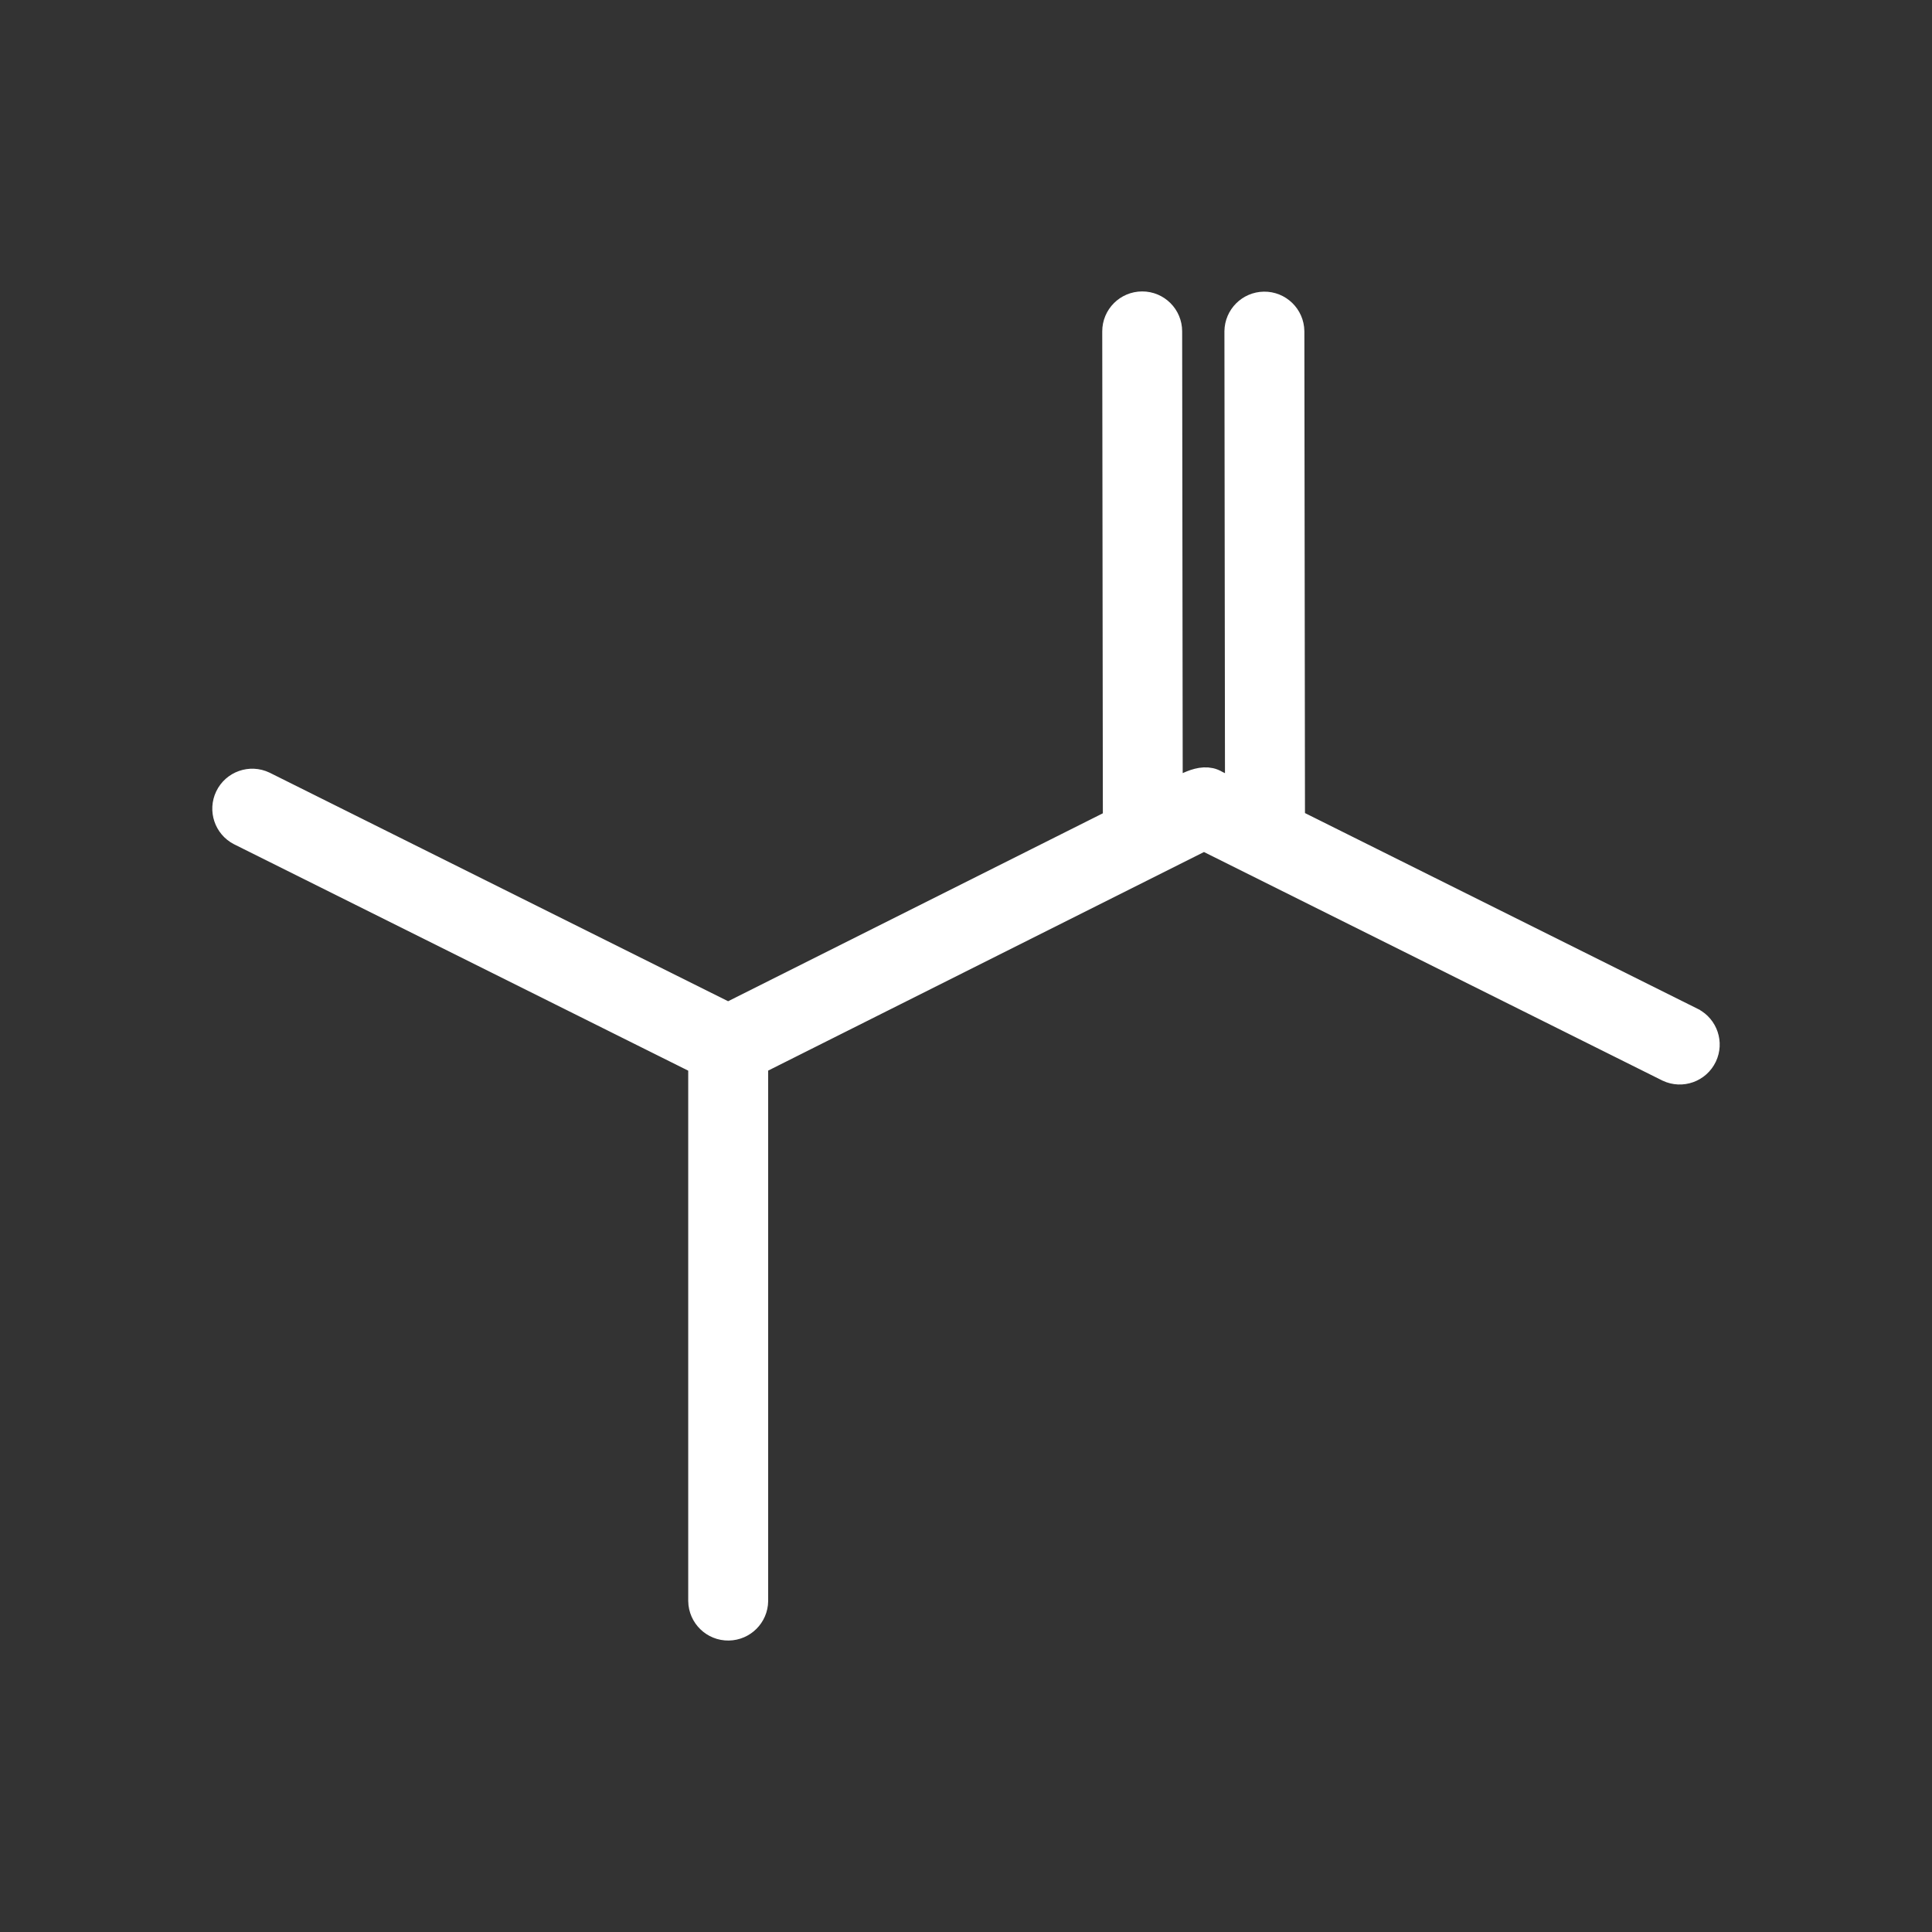 <svg viewBox="0 0 500 500" version="1.1" xmlns="http://www.w3.org/2000/svg" id="Turmeric">
  
  <rect x="0" y="0" width="500" height="500" fill="#333333" stroke="none"/>
  
  <defs>
    <style>
      .st0 {
        fill: #fff;
        stroke: #fff;
        stroke-miterlimit: 10;
        stroke-width: 7px;
      }

      .st1 {
        display: none;
        fill: #f37e80;
      }
    </style>
  </defs>
  <rect height="498.8" width="498.8" y=".6" x=".6" class="st1"></rect>
  <path d="M437.89,264.26l-103.66-51.67-.16-126.87c-.06-3.78-3.17-6.8-6.95-6.74-3.7.06-6.69,3.05-6.74,6.76l.15,120.02-5.91-2.95c-3.7-2.29-8.74,1.48-12.03,2.97l-.15-120.03c0-3.78-3.07-6.84-6.85-6.83s-6.84,3.07-6.83,6.85l.16,126.87-100.48,50.39-120.2-59.92c-3.41-1.63-7.5-.19-9.13,3.22-1.59,3.33-.26,7.33,3.02,9.03l119.48,59.56v139.41c.06,3.78,3.17,6.8,6.95,6.74,3.7-.06,6.69-3.04,6.74-6.74v-139.42l116.28-58.32,120.2,59.92c3.42,1.62,7.5.15,9.12-3.26,1.57-3.32.24-7.28-3.01-8.99h0Z" class="st0"></path>
</svg>